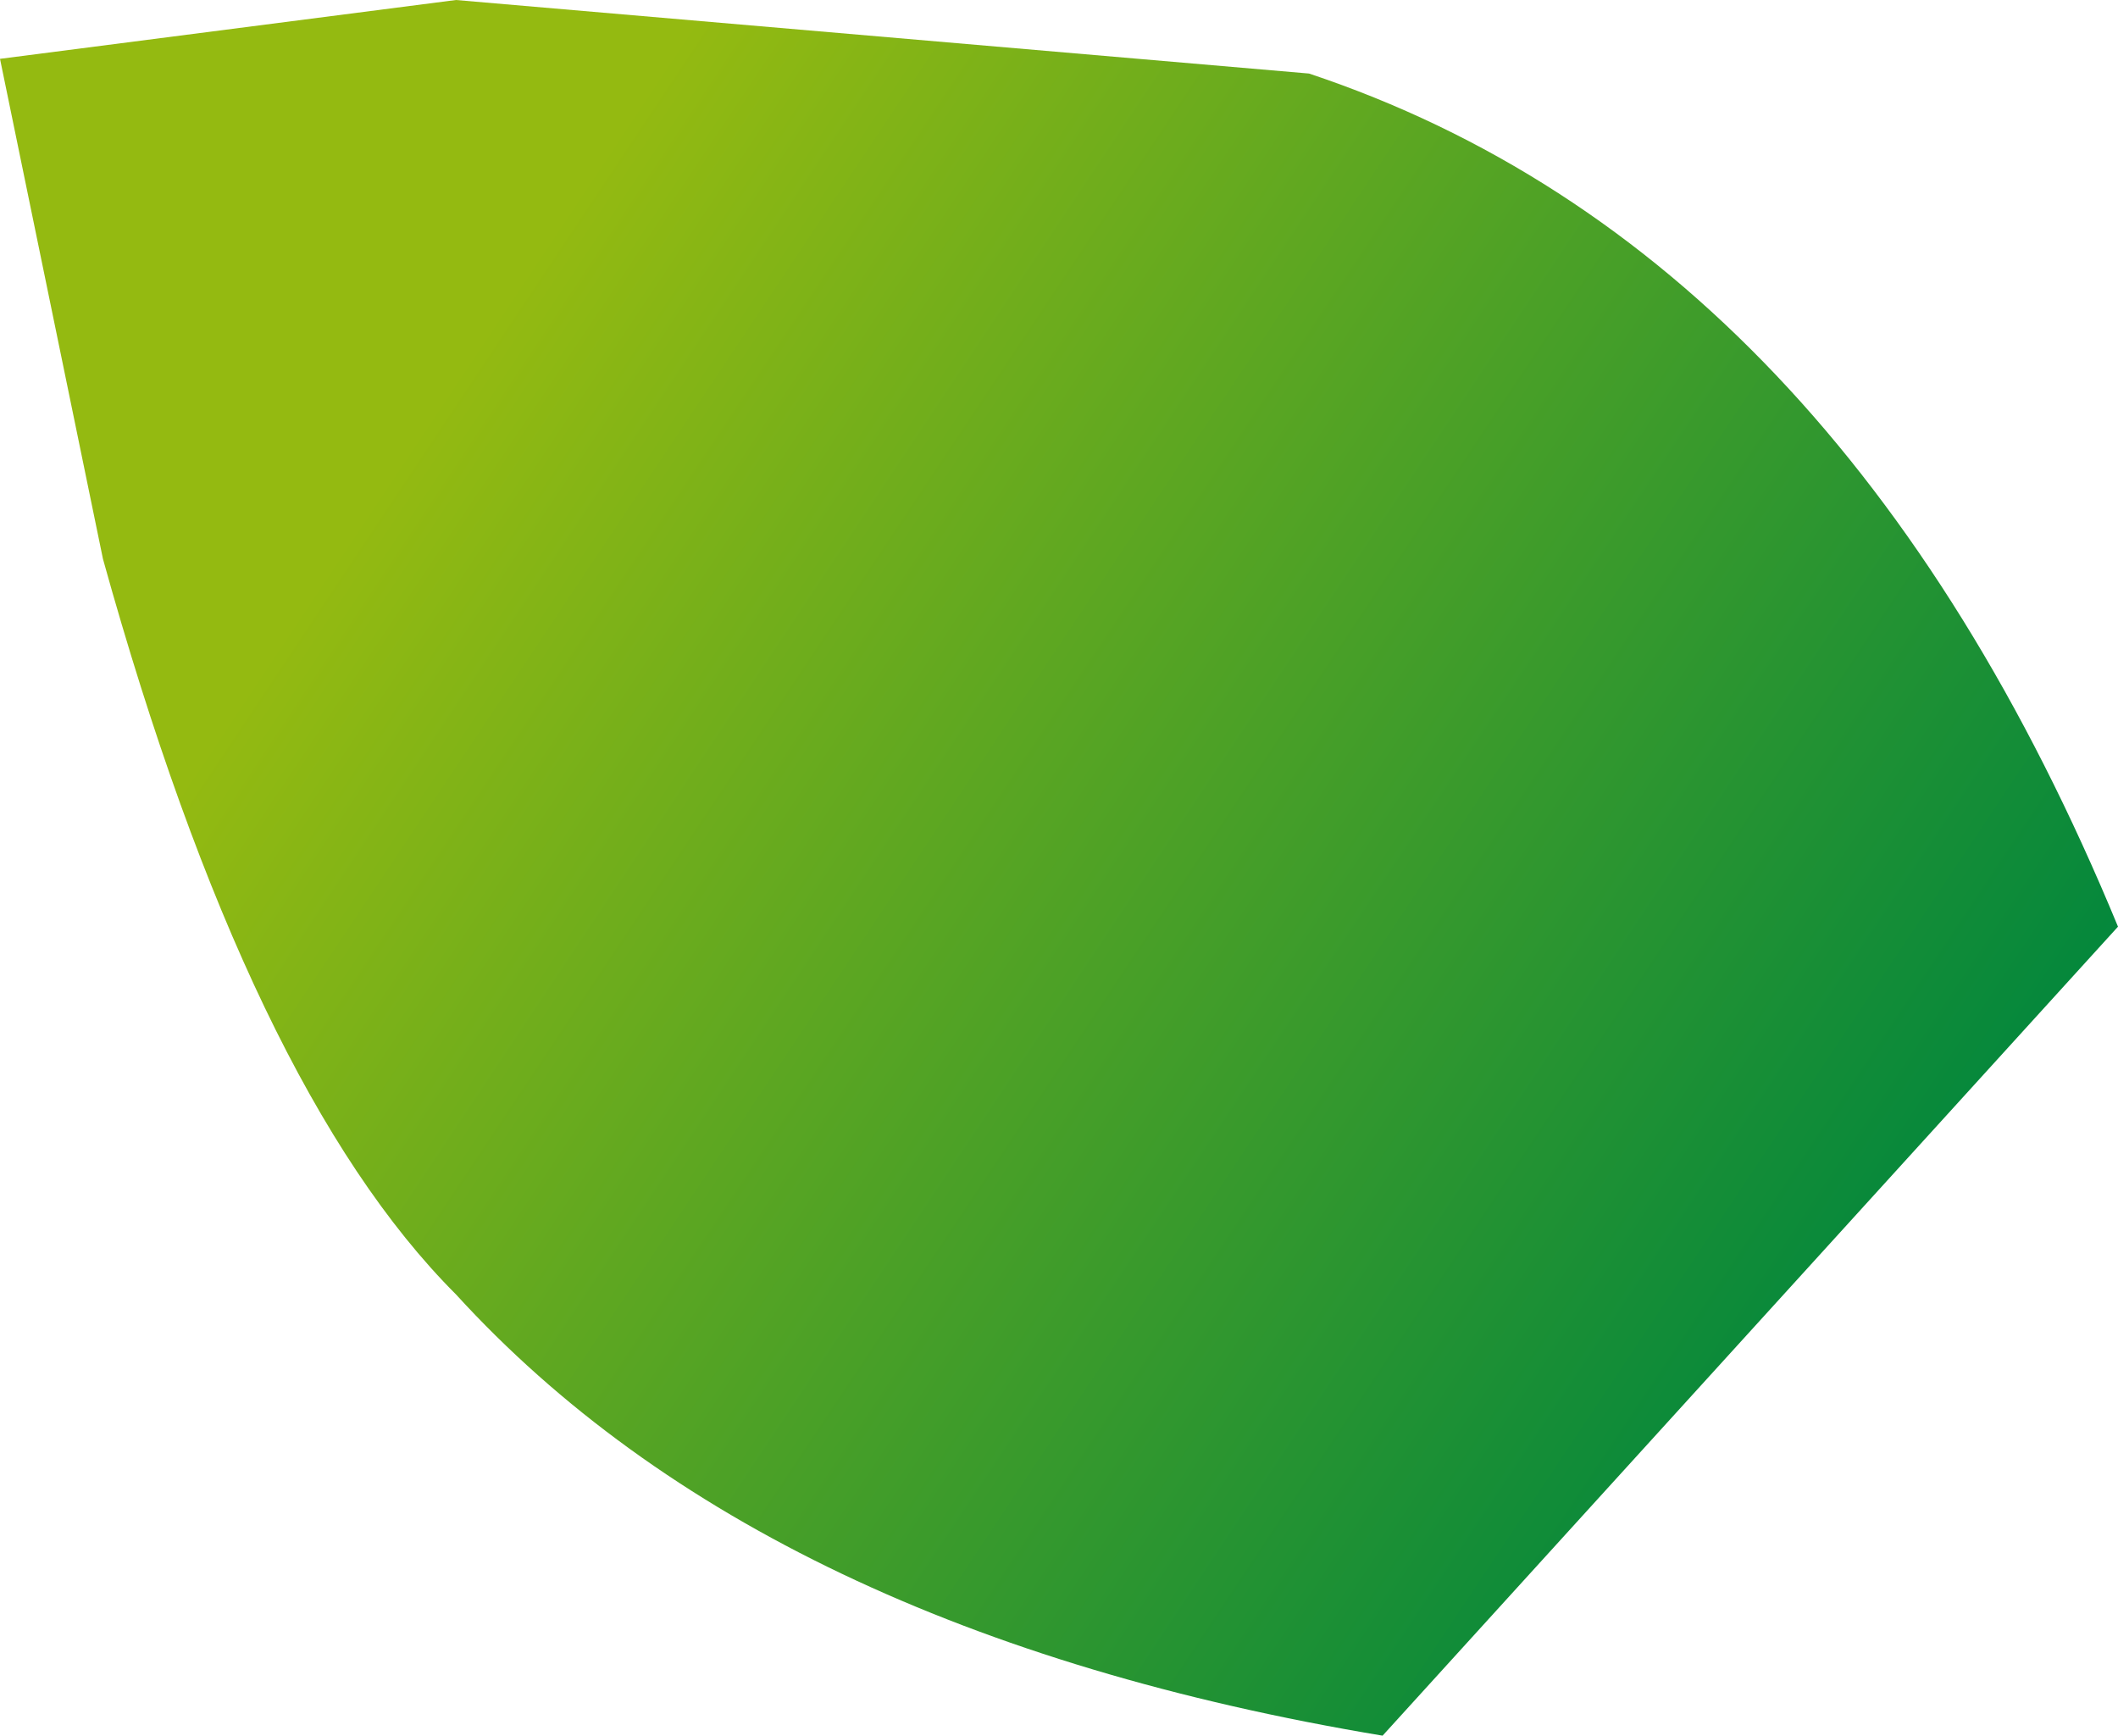 <?xml version="1.0" encoding="UTF-8" standalone="no"?>
<svg xmlns:xlink="http://www.w3.org/1999/xlink" height="5.9px" width="7.2px" xmlns="http://www.w3.org/2000/svg">
  <g transform="matrix(1.0, 0.0, 0.0, 1.0, -404.4, -166.9)">
    <path d="M404.4 167.1 L405.95 166.9 408.85 167.15 Q410.65 167.75 411.6 170.05 L409.1 172.8 Q407.0 172.45 405.95 171.3 405.25 170.6 404.75 168.8 L404.4 167.1" fill="url(#gradient0)" fill-rule="evenodd" stroke="none"/>
  </g>
  <defs>
    <linearGradient gradientTransform="matrix(0.003, 0.002, -0.002, 0.003, 408.35, 169.9)" gradientUnits="userSpaceOnUse" id="gradient0" spreadMethod="pad" x1="-819.2" x2="819.2">
      <stop offset="0.0" stop-color="#94ba11"/>
      <stop offset="1.0" stop-color="#00863d"/>
    </linearGradient>
  </defs>
</svg>
